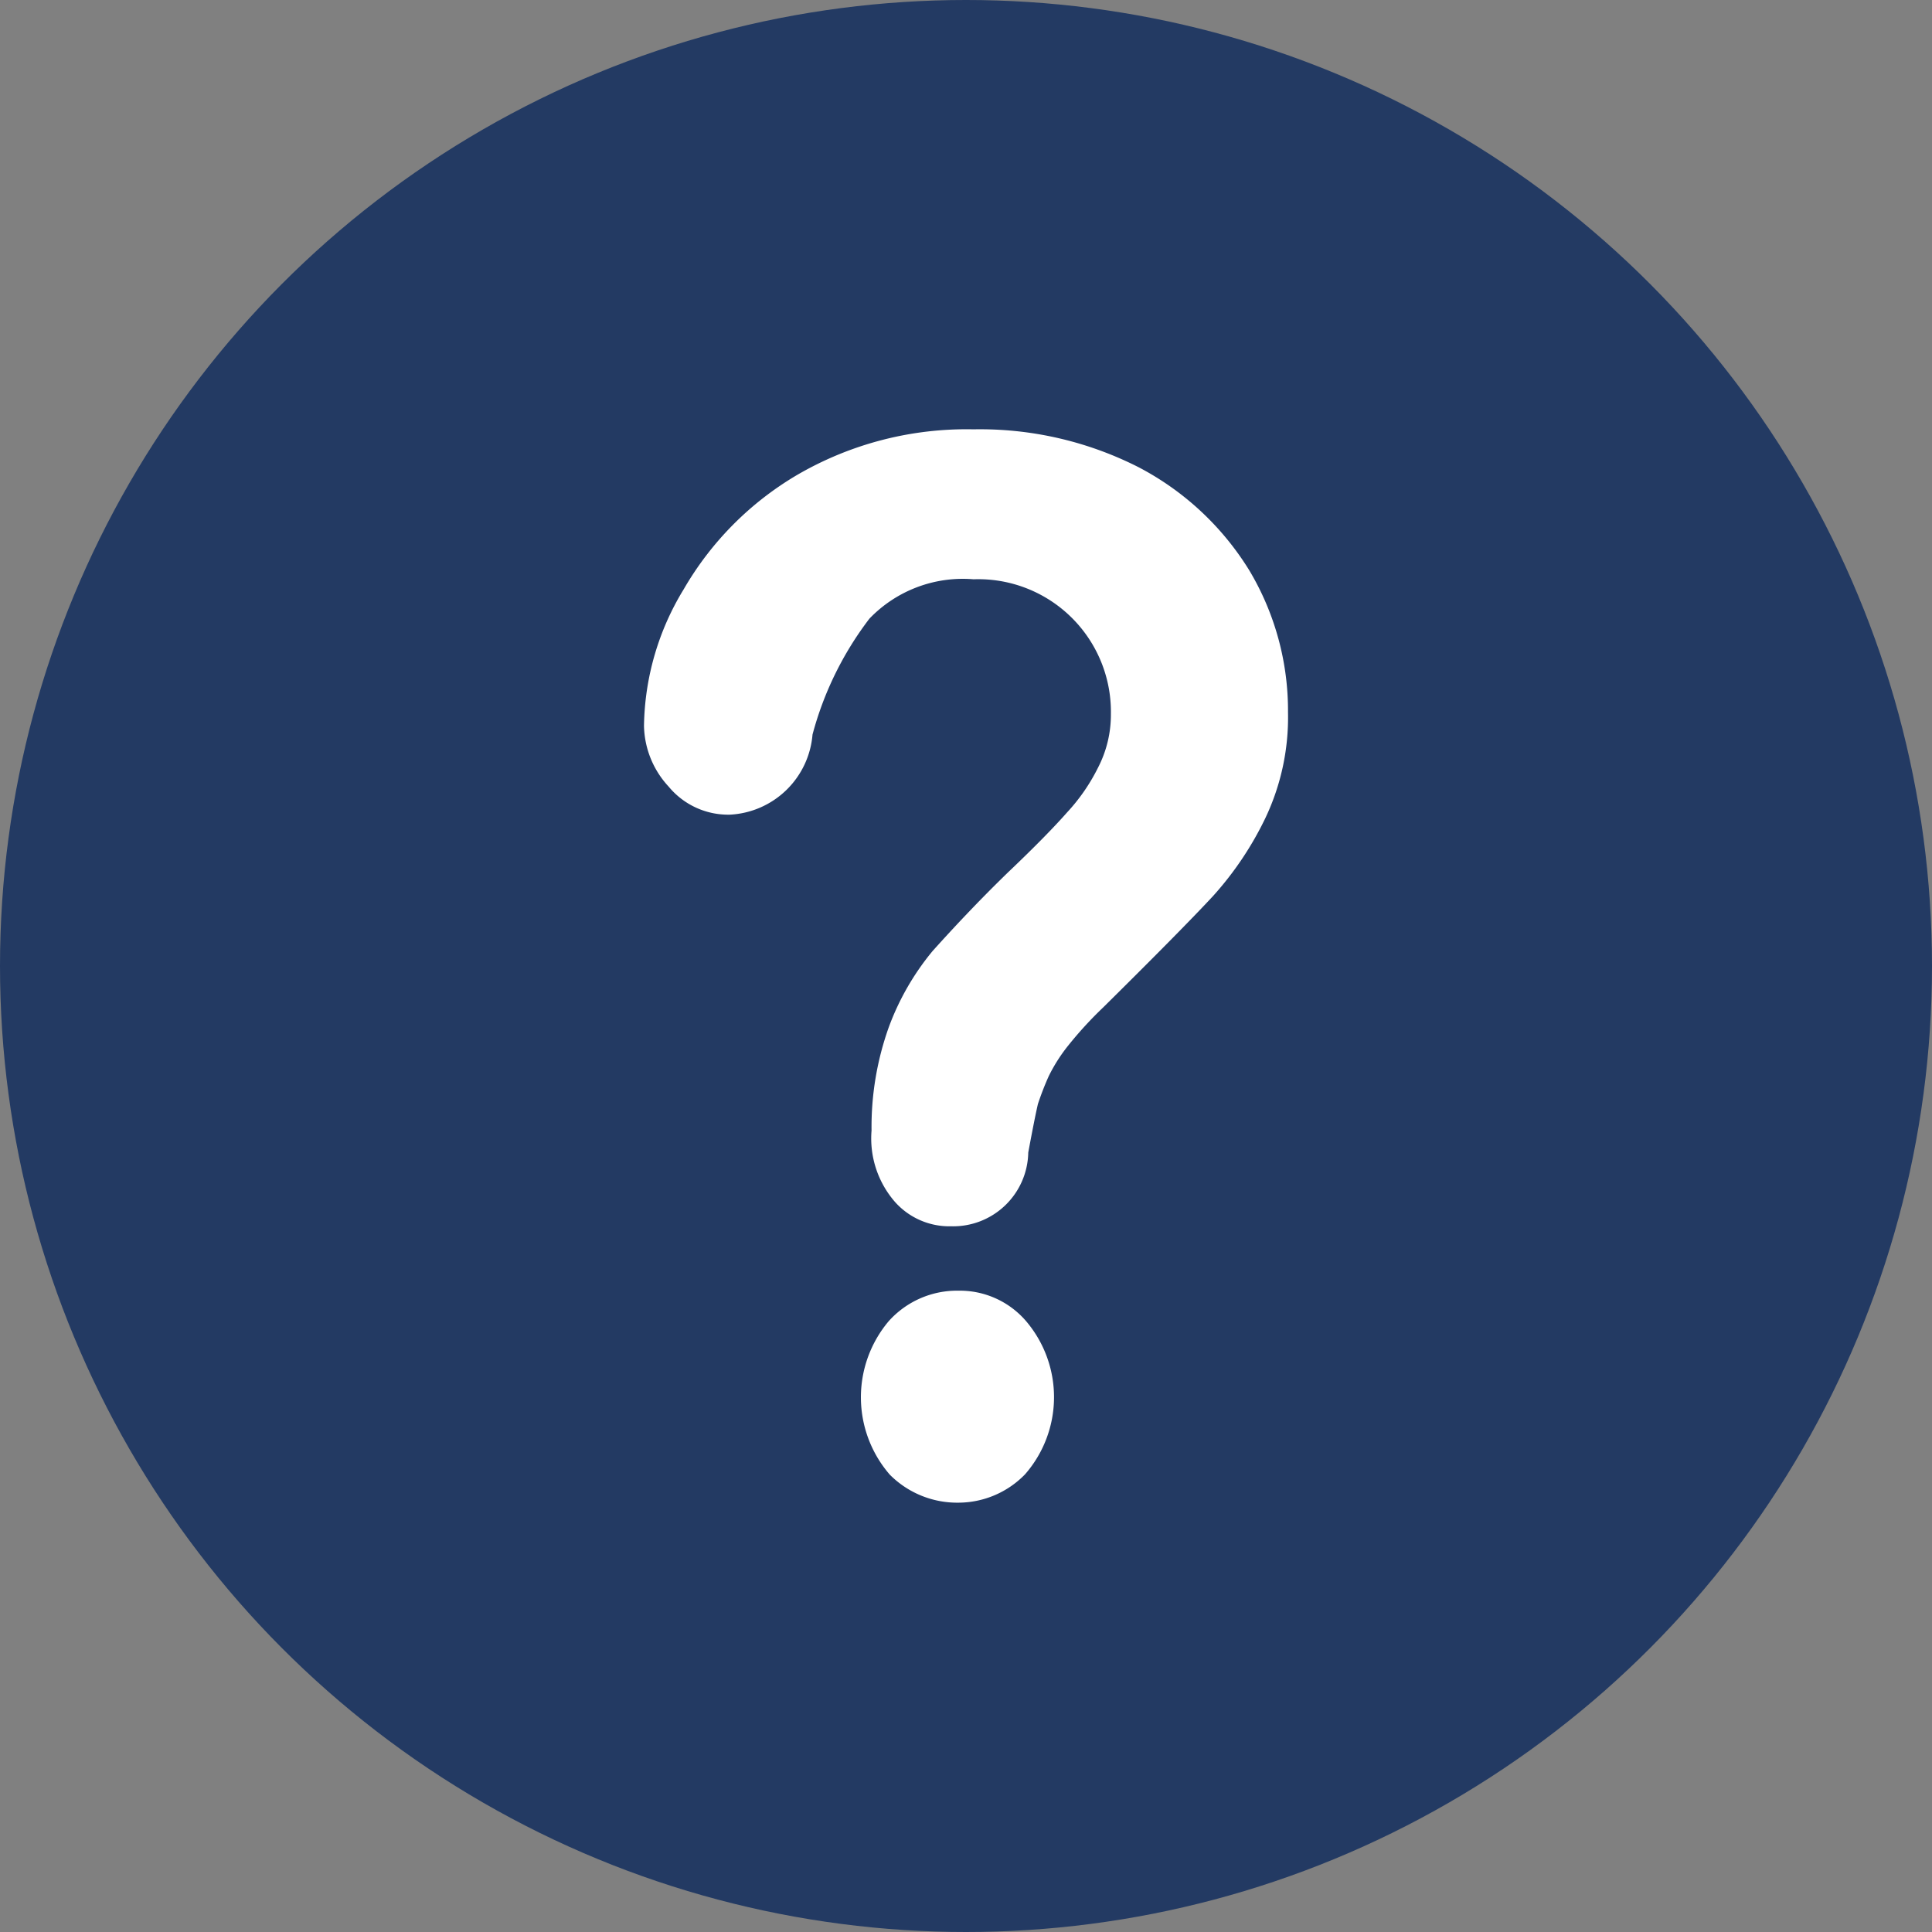<svg xmlns="http://www.w3.org/2000/svg" width="18" height="18" viewBox="0 0 18 18">
  <rect x="0" y="0" width="18" height="18" fill="#808080" stroke="none"/>
<defs>
    <style>
      .cls-1 {
        fill: #233a63;
      }

      .cls-2 {
        fill: #fff;
        fill-rule: evenodd;
      }
    </style>
  </defs>
  <circle id="Ellipse_2_copy_2" data-name="Ellipse 2 copy 2" class="cls-1" cx="9" cy="9" r="9"/>
  <path class="cls-2" d="M1488,52.761a2.505,2.505,0,0,1,.37-1.271,2.946,2.946,0,0,1,1.06-1.067,3.137,3.137,0,0,1,1.64-.423,3.26,3.26,0,0,1,1.54.354,2.655,2.655,0,0,1,1.03.961,2.546,2.546,0,0,1,.36,1.321,2.185,2.185,0,0,1-.21.984,3.062,3.062,0,0,1-.49.73q-0.285.307-1.02,1.034a3.6,3.6,0,0,0-.33.36,1.545,1.545,0,0,0-.18.284,2.723,2.723,0,0,0-.1.258q-0.03.129-.09,0.452a0.7,0.7,0,0,1-.72.687,0.678,0.678,0,0,1-.52-0.225,0.9,0.9,0,0,1-.22-0.667,2.763,2.763,0,0,1,.16-0.961,2.424,2.424,0,0,1,.41-0.713c0.18-.2.41-0.448,0.7-0.73,0.26-.247.44-0.433,0.55-0.558a1.768,1.768,0,0,0,.29-0.419,1.073,1.073,0,0,0,.12-0.5,1.236,1.236,0,0,0-1.28-1.255,1.206,1.206,0,0,0-.97.367,3.087,3.087,0,0,0-.53,1.08,0.814,0.814,0,0,1-.77.746,0.72,0.72,0,0,1-.57-0.261,0.855,0.855,0,0,1-.23-0.565h0ZM1490.93,60a0.885,0.885,0,0,1-.64-0.261,1.1,1.1,0,0,1-.01-1.43,0.854,0.854,0,0,1,.65-0.284,0.813,0.813,0,0,1,.63.284,1.093,1.093,0,0,1-.01,1.427,0.867,0.867,0,0,1-.62.264h0Z" transform="translate(-1482 -46)"/>
</svg>
